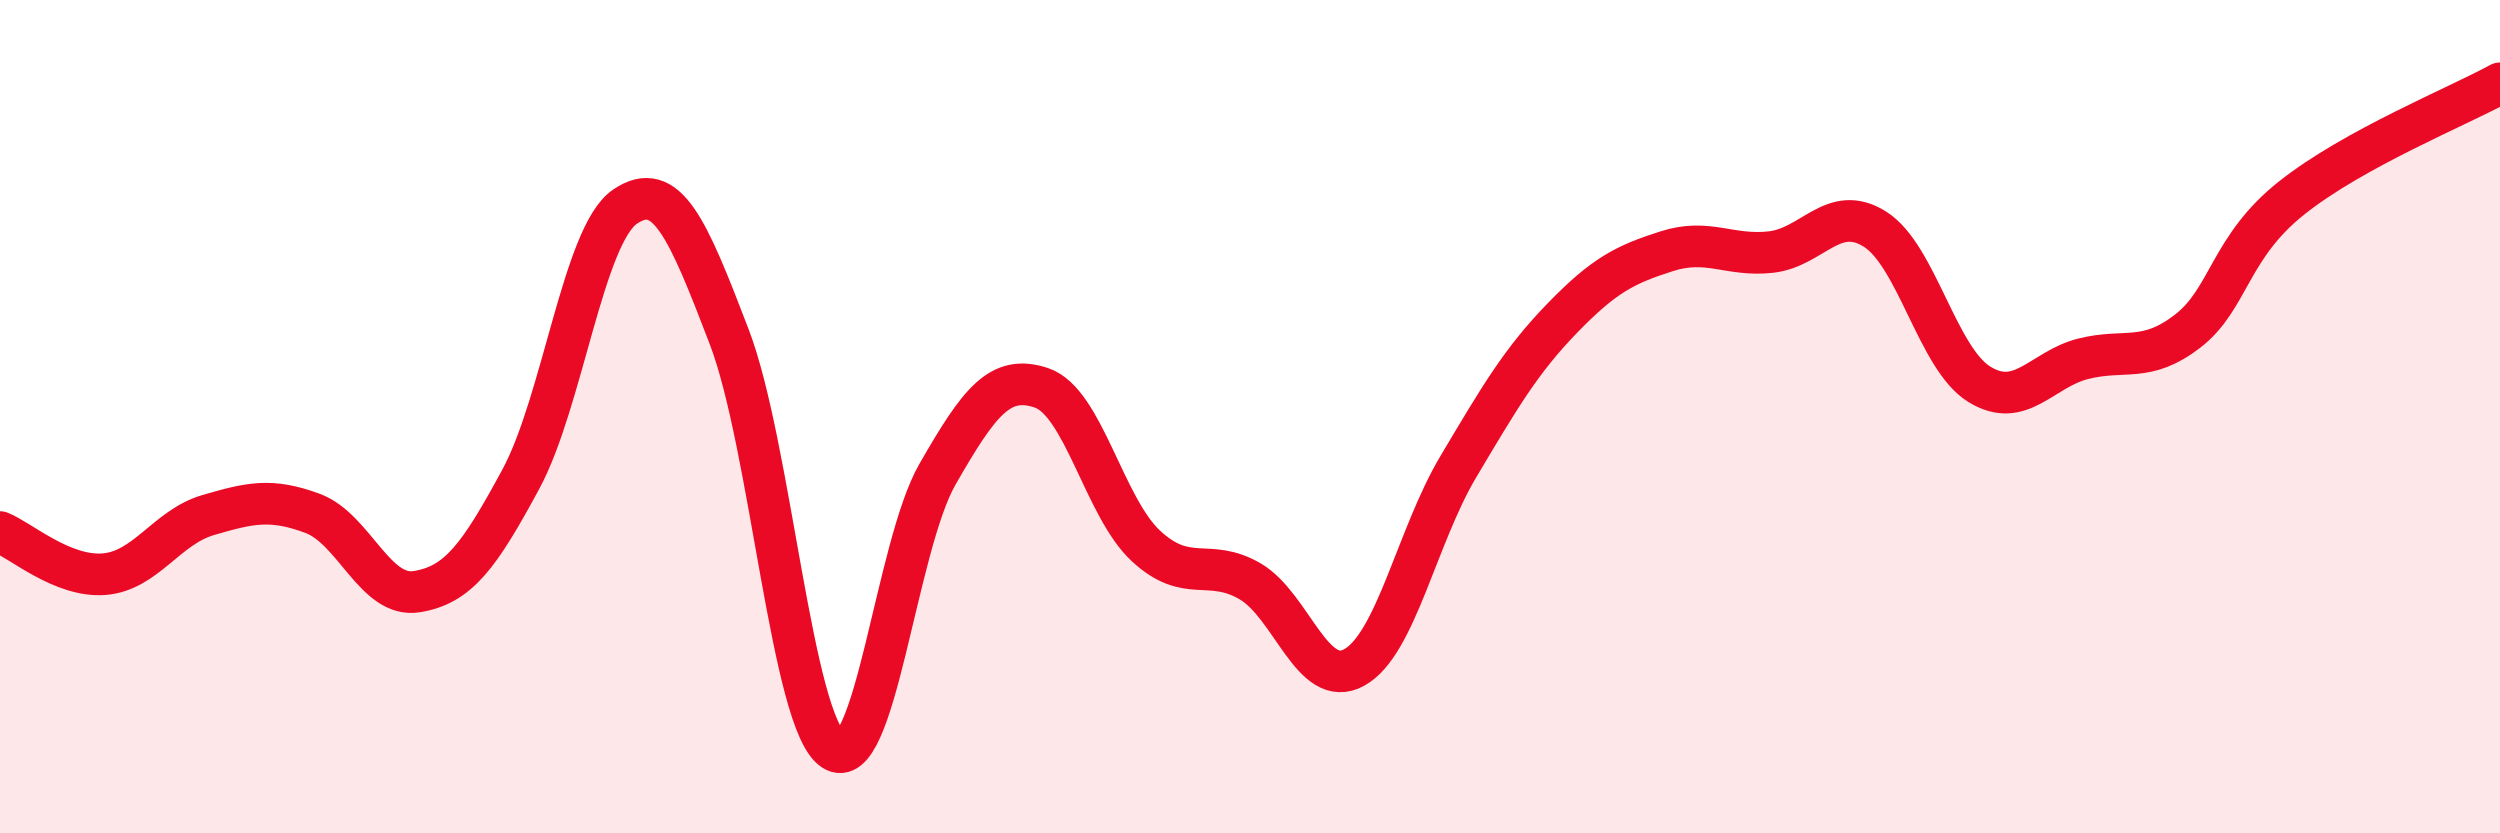 
    <svg width="60" height="20" viewBox="0 0 60 20" xmlns="http://www.w3.org/2000/svg">
      <path
        d="M 0,12.77 C 0.5,12.97 1.5,13.86 2.5,13.78 C 3.5,13.7 4,12.65 5,12.36 C 6,12.07 6.5,11.95 7.5,12.32 C 8.5,12.69 9,14.36 10,14.2 C 11,14.04 11.5,13.35 12.5,11.5 C 13.5,9.65 14,5.64 15,4.96 C 16,4.28 16.5,5.47 17.5,8.08 C 18.5,10.69 19,17.34 20,18 C 21,18.66 21.5,13.12 22.5,11.38 C 23.5,9.64 24,8.97 25,9.31 C 26,9.65 26.5,12.17 27.5,13.1 C 28.5,14.03 29,13.37 30,13.95 C 31,14.53 31.5,16.57 32.5,16.02 C 33.5,15.47 34,12.88 35,11.2 C 36,9.52 36.5,8.66 37.5,7.63 C 38.5,6.6 39,6.35 40,6.03 C 41,5.71 41.5,6.16 42.5,6.05 C 43.5,5.94 44,4.87 45,5.5 C 46,6.13 46.5,8.6 47.5,9.22 C 48.5,9.84 49,8.86 50,8.61 C 51,8.36 51.5,8.72 52.5,7.95 C 53.5,7.18 53.5,5.94 55,4.75 C 56.5,3.56 59,2.55 60,2L60 20L0 20Z"
        fill="#EB0A25"
        opacity="0.1"
        stroke-linecap="round"
        stroke-linejoin="round"
      />
      <path
        d="M 0,12.77 C 0.5,12.97 1.5,13.86 2.5,13.78 C 3.5,13.7 4,12.65 5,12.36 C 6,12.07 6.5,11.95 7.5,12.32 C 8.5,12.69 9,14.36 10,14.2 C 11,14.04 11.5,13.35 12.5,11.5 C 13.5,9.65 14,5.64 15,4.96 C 16,4.28 16.5,5.47 17.5,8.08 C 18.5,10.69 19,17.34 20,18 C 21,18.66 21.5,13.12 22.5,11.38 C 23.5,9.64 24,8.97 25,9.31 C 26,9.65 26.5,12.17 27.5,13.1 C 28.5,14.03 29,13.37 30,13.95 C 31,14.53 31.5,16.57 32.5,16.02 C 33.5,15.47 34,12.88 35,11.2 C 36,9.52 36.5,8.66 37.5,7.63 C 38.5,6.6 39,6.35 40,6.03 C 41,5.71 41.5,6.16 42.5,6.05 C 43.5,5.94 44,4.87 45,5.5 C 46,6.13 46.5,8.6 47.5,9.22 C 48.5,9.84 49,8.86 50,8.61 C 51,8.36 51.5,8.72 52.5,7.95 C 53.5,7.18 53.5,5.94 55,4.75 C 56.5,3.56 59,2.55 60,2"
        stroke="#EB0A25"
        stroke-width="1"
        fill="none"
        stroke-linecap="round"
        stroke-linejoin="round"
      />
    </svg>
  